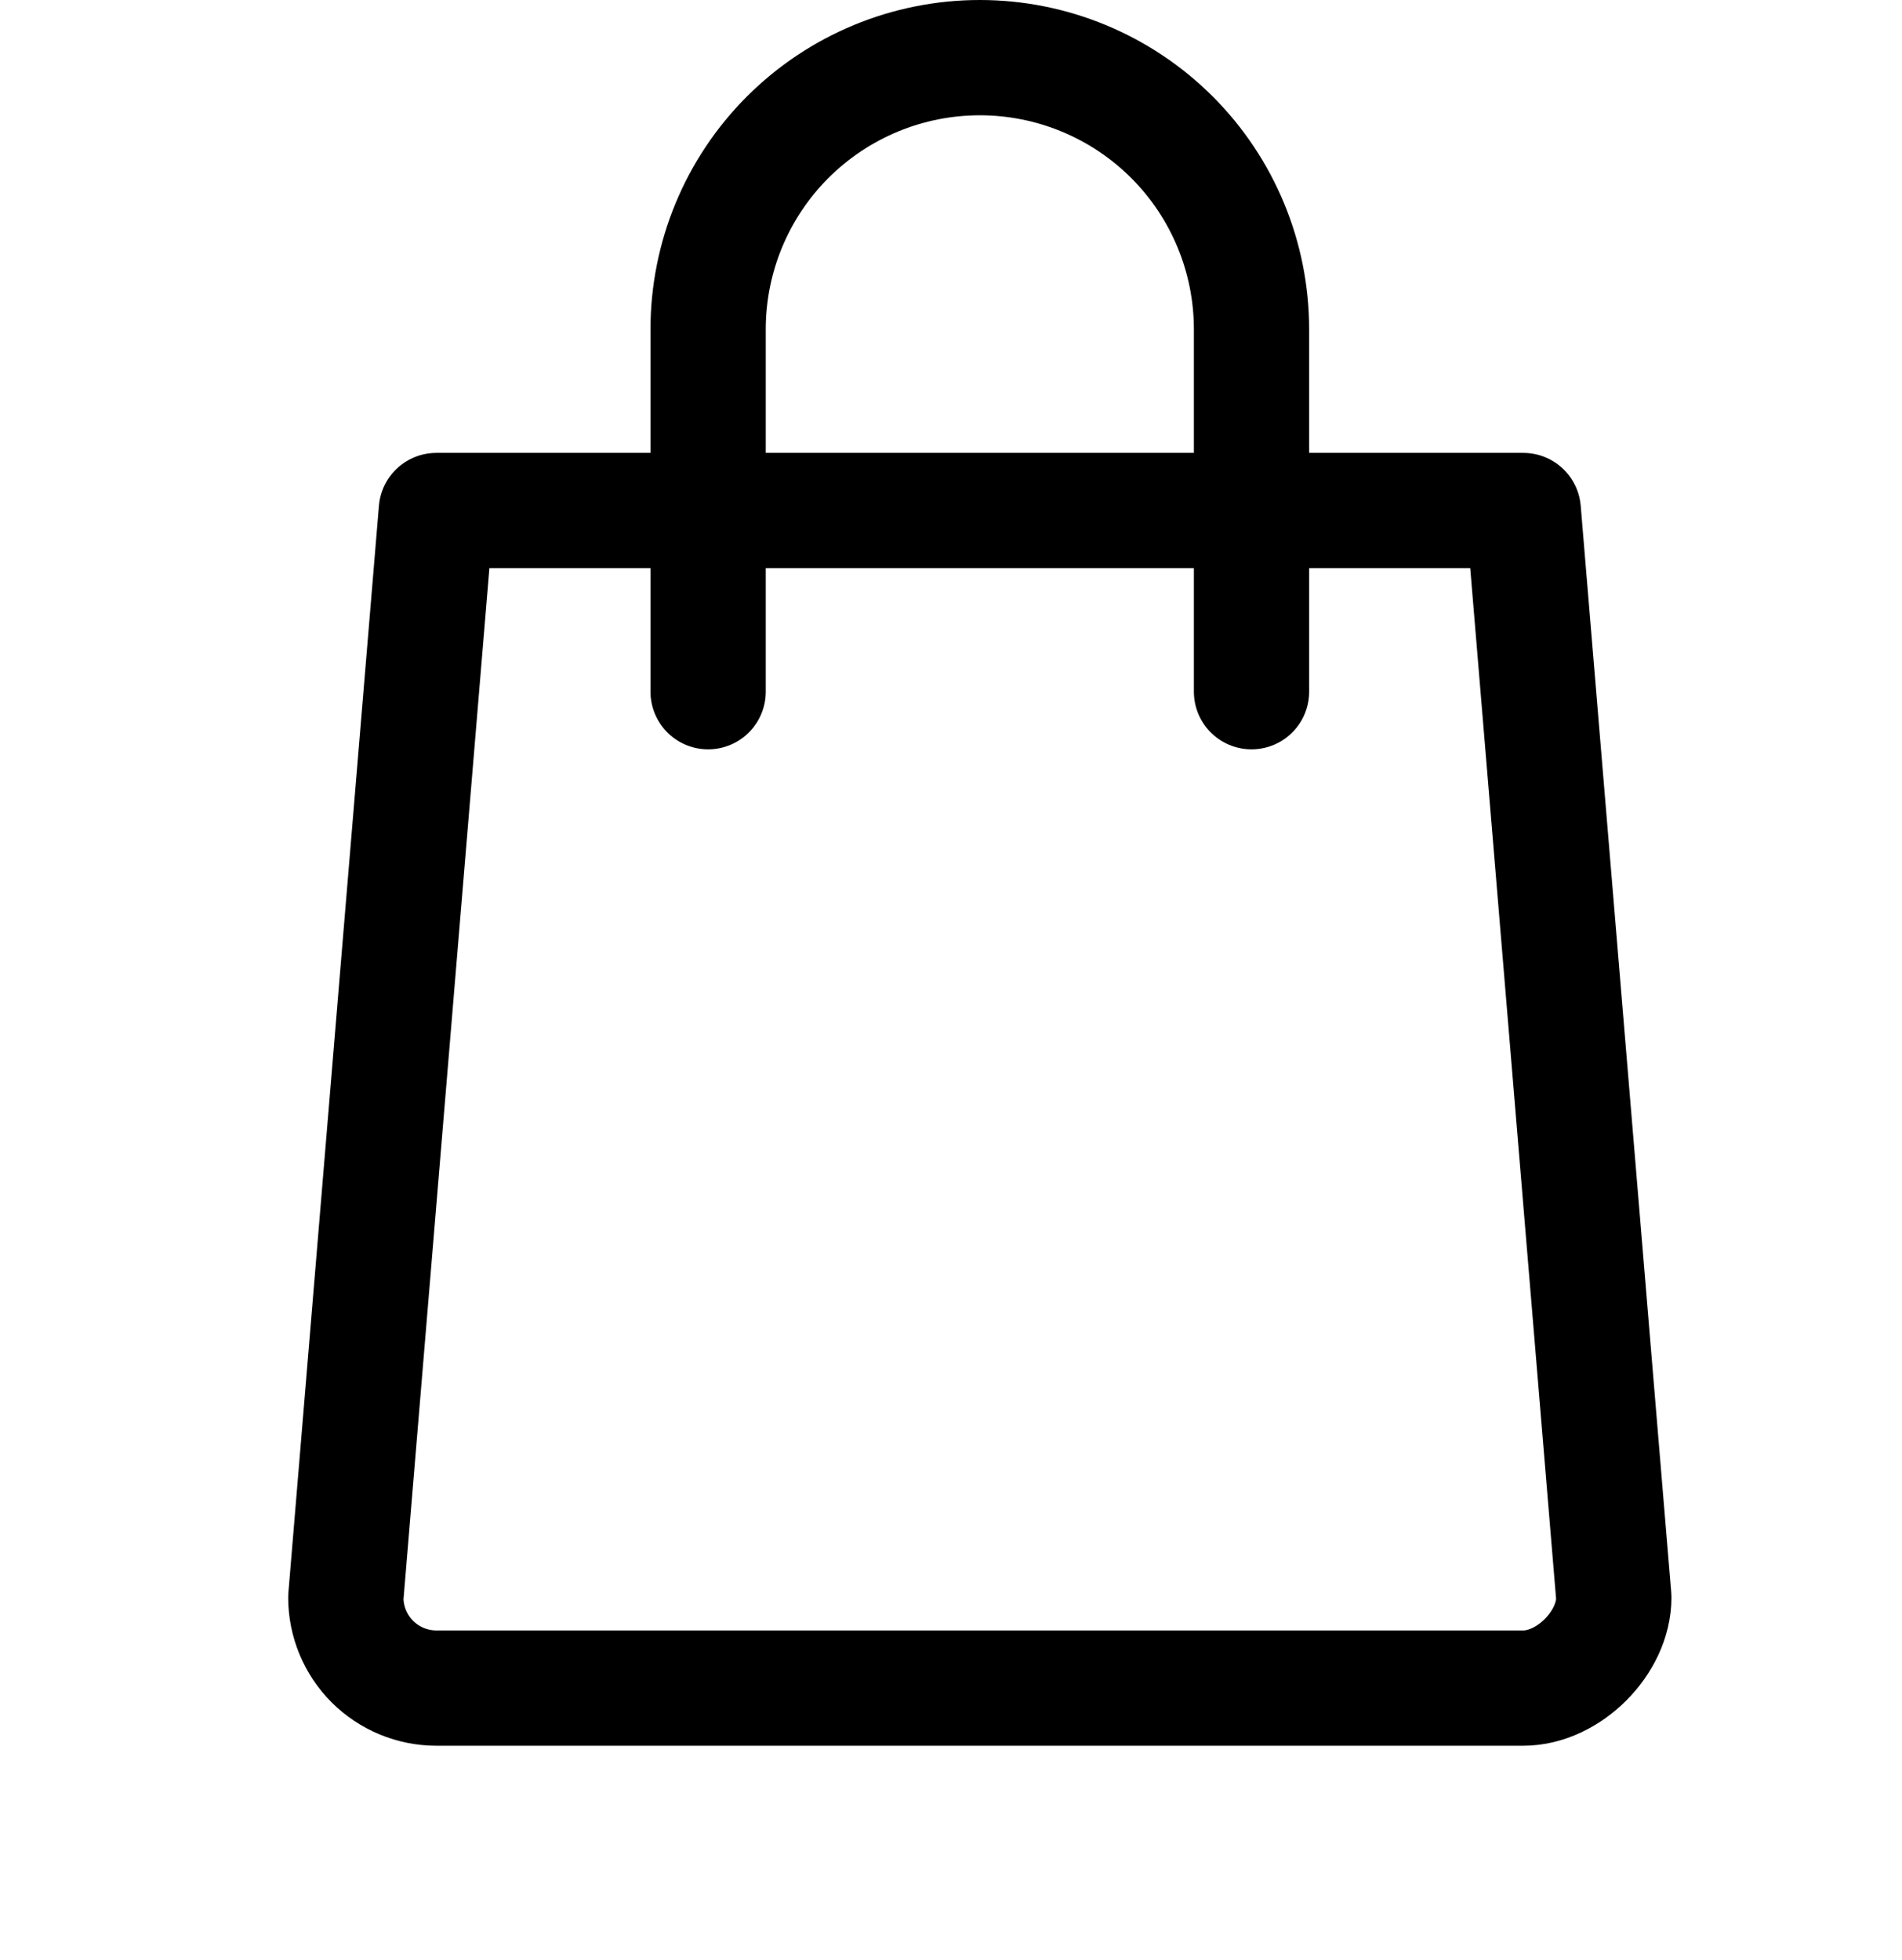 <?xml version="1.0" encoding="UTF-8"?> <svg xmlns="http://www.w3.org/2000/svg" width="33" height="34" viewBox="0 0 33 34" fill="none"> <path d="M12.286 12V5.714C12.286 4.464 12.782 3.265 13.666 2.381C14.551 1.497 15.75 1 17 1C18.25 1 19.449 1.497 20.334 2.381C21.218 3.265 21.714 4.464 21.714 5.714V12M26.429 8.857L28 27.714C28 28.5 27.214 29.286 26.429 29.286H7.571C7.155 29.286 6.755 29.12 6.46 28.826C6.166 28.531 6 28.131 6 27.714L7.571 8.857H26.429Z" stroke="black" stroke-width="2" stroke-linecap="round" stroke-linejoin="round"></path> </svg> 